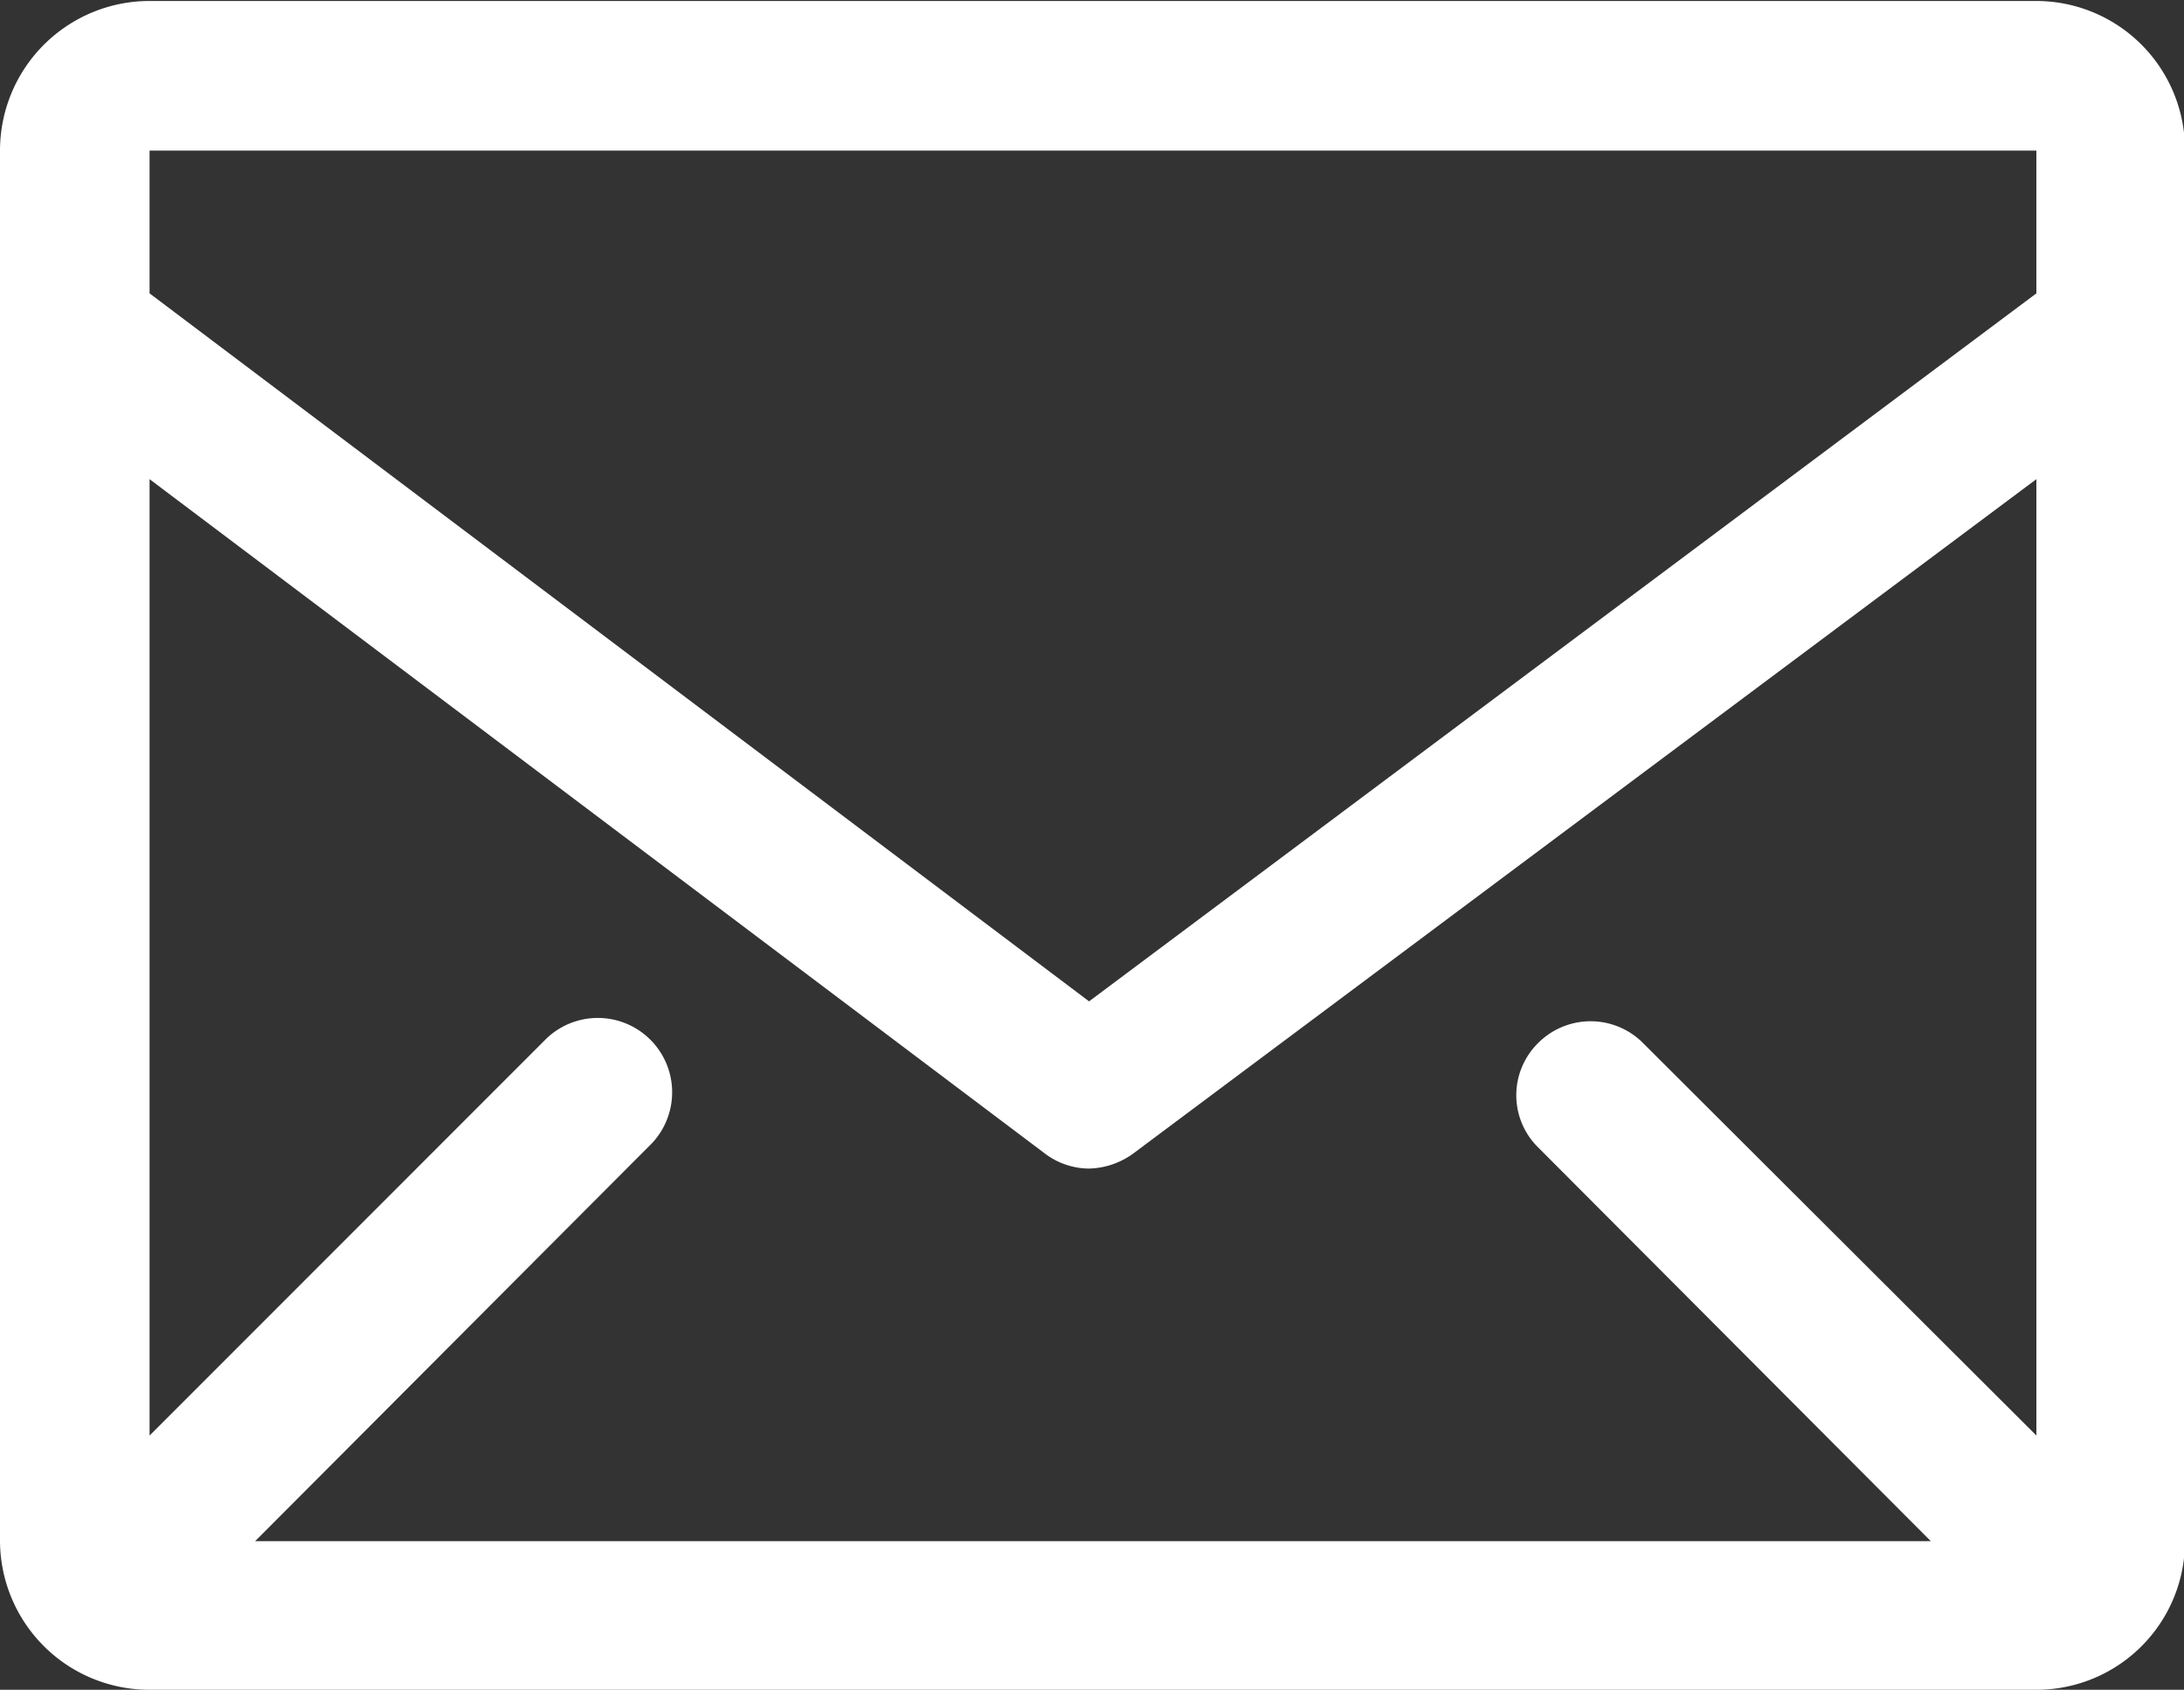 <svg xmlns="http://www.w3.org/2000/svg" width="46.711" height="36.131" viewBox="0 0 22.34 17.28"><rect x="0" y="0" width="22.34" height="17.28" fill="#333333" stroke="none"/><path id="icon_mailmagazine.svg" d="M1362.55 2032.73h-19.3a1.53 1.53 0 00-1.53 1.53v14.22a1.528 1.528 0 001.53 1.52h19.3a1.519 1.519 0 001.52-1.52v-14.22a1.522 1.522 0 00-1.52-1.53zm0 14.67l-4.04-4.03a.758.758 0 00-1.07.03.749.749 0 000 1.04l4.03 4.04h-17.14l4.03-4.04a.76.76 0 10-1.05-1.1l-.03.03-4.03 4.03v-9.78l9.15 6.89a.755.755 0 00.46.16.8.8 0 00.46-.16l9.23-6.89v9.78zm0-13.14v1.46l-9.69 7.24-9.61-7.24v-1.46h19.3z" transform="translate(-1341.72 -2032.72)" fill="#fff" fill-rule="evenodd"/></svg>